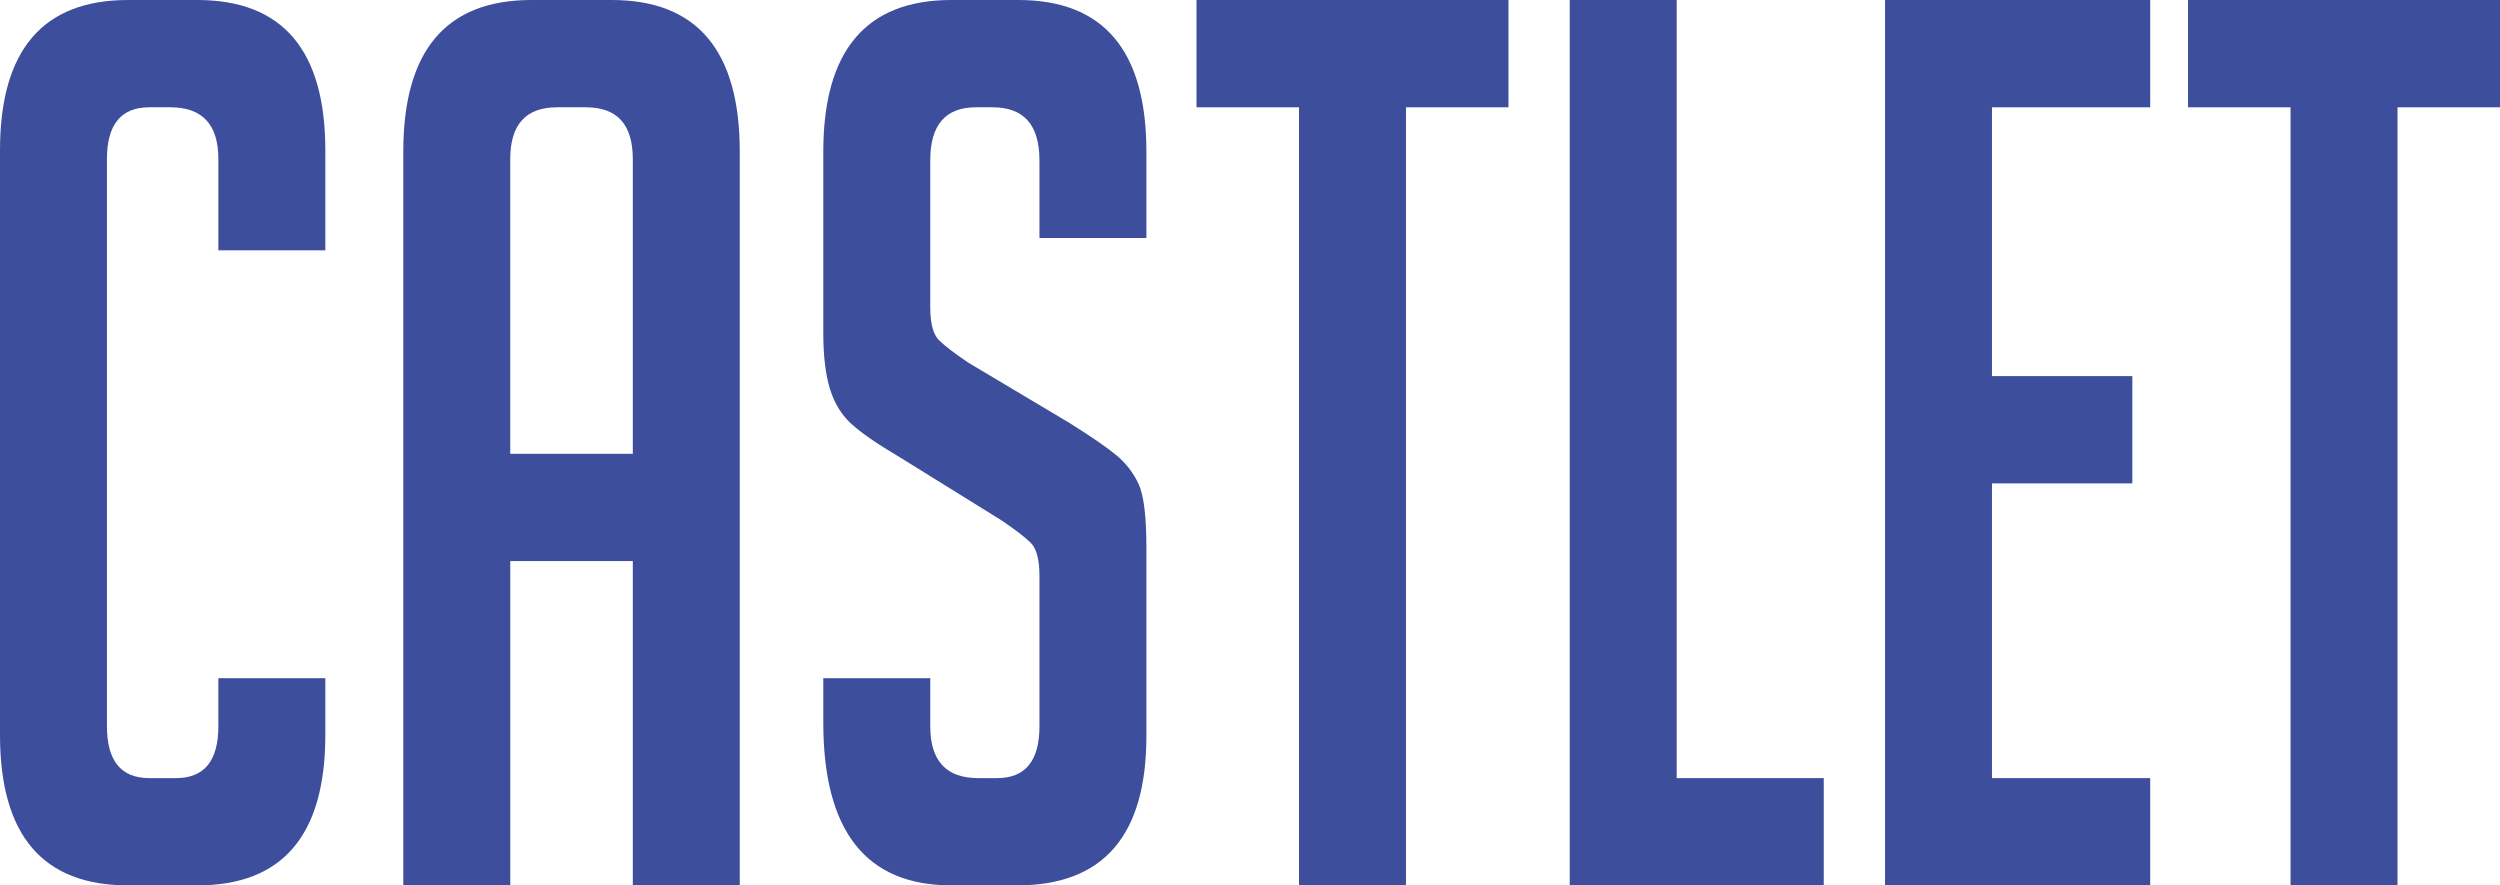 <!-- Generator: Adobe Illustrator 19.0.0, SVG Export Plug-In  -->
<svg version="1.1"
	 xmlns="http://www.w3.org/2000/svg" xmlns:xlink="http://www.w3.org/1999/xlink" xmlns:a="http://ns.adobe.com/AdobeSVGViewerExtensions/3.0/"
	 x="0px" y="0px" width="127.356px" height="45.104px" viewBox="0 0 127.356 45.104"
	 style="enable-background:new 0 0 127.356 45.104;" xml:space="preserve">
<style type="text/css">
	.st0{fill:#3D4E9D;}
</style>
<defs>
</defs>
<g>
	<path class="st0" d="M16.573,34.55v2.89c0,5.11-2.176,7.664-6.527,7.664H6.527C2.175,45.104,0,42.55,0,37.439V7.664
		C0,2.555,2.175,0,6.527,0h3.519c4.351,0,6.527,2.555,6.527,7.664v5.088h-5.449V8.104c0-1.759-0.814-2.638-2.44-2.638H7.605
		c-1.438,0-2.157,0.879-2.157,2.638V37c0,1.759,0.718,2.639,2.157,2.639h1.362c1.438,0,2.156-0.88,2.156-2.639v-2.45H16.573z"/>
	<path class="st0" d="M25.994,45.104h-5.449V7.727c0-5.15,2.175-7.727,6.527-7.727h4.086c4.351,0,6.527,2.576,6.527,7.727v37.377
		h-5.448V28.582h-6.243V45.104z M32.237,23.117V8.104c0-1.759-0.794-2.638-2.384-2.638h-1.476c-1.589,0-2.384,0.879-2.384,2.638
		v15.014H32.237z"/>
	<path class="st0" d="M52.952,12.124V8.167c0-1.801-0.794-2.701-2.384-2.701h-0.852c-1.552,0-2.327,0.9-2.327,2.701v7.475
		c0,0.839,0.151,1.404,0.454,1.696c0.302,0.294,0.794,0.671,1.476,1.131l5.165,3.078c1.135,0.713,1.938,1.267,2.412,1.665
		c0.473,0.398,0.842,0.879,1.107,1.444c0.264,0.565,0.397,1.645,0.397,3.235v9.611c0,5.067-2.195,7.601-6.583,7.601h-3.349
		c-4.352,0-6.527-2.764-6.527-8.292V34.55h5.449V37c0,1.759,0.813,2.639,2.44,2.639h0.965c1.438,0,2.157-0.88,2.157-2.639v-7.664
		c0-0.837-0.152-1.402-0.454-1.696c-0.303-0.292-0.794-0.669-1.476-1.13l-5.165-3.204c-1.135-0.669-1.958-1.234-2.469-1.696
		c-0.511-0.46-0.879-1.057-1.106-1.79c-0.227-0.732-0.341-1.686-0.341-2.858V7.727c0-5.15,2.175-7.727,6.527-7.727h3.405
		C56.224,0,58.4,2.576,58.4,7.727v4.397H52.952z"/>
	<path class="st0" d="M71.624,5.466v39.638h-5.449V5.466h-5.222V0h15.892v5.466H71.624z"/>
	<path class="st0" d="M92.906,45.104h-12.94V0h5.448v39.639h7.492V45.104z"/>
	<path class="st0" d="M96.028,45.104V0h13.508v5.466h-8.06V19.16h7.151v5.465h-7.151v15.014h8.06v5.465H96.028z"/>
	<path class="st0" d="M122.135,5.466v39.638h-5.449V5.466h-5.222V0h15.892v5.466H122.135z"/>
</g>
</svg>